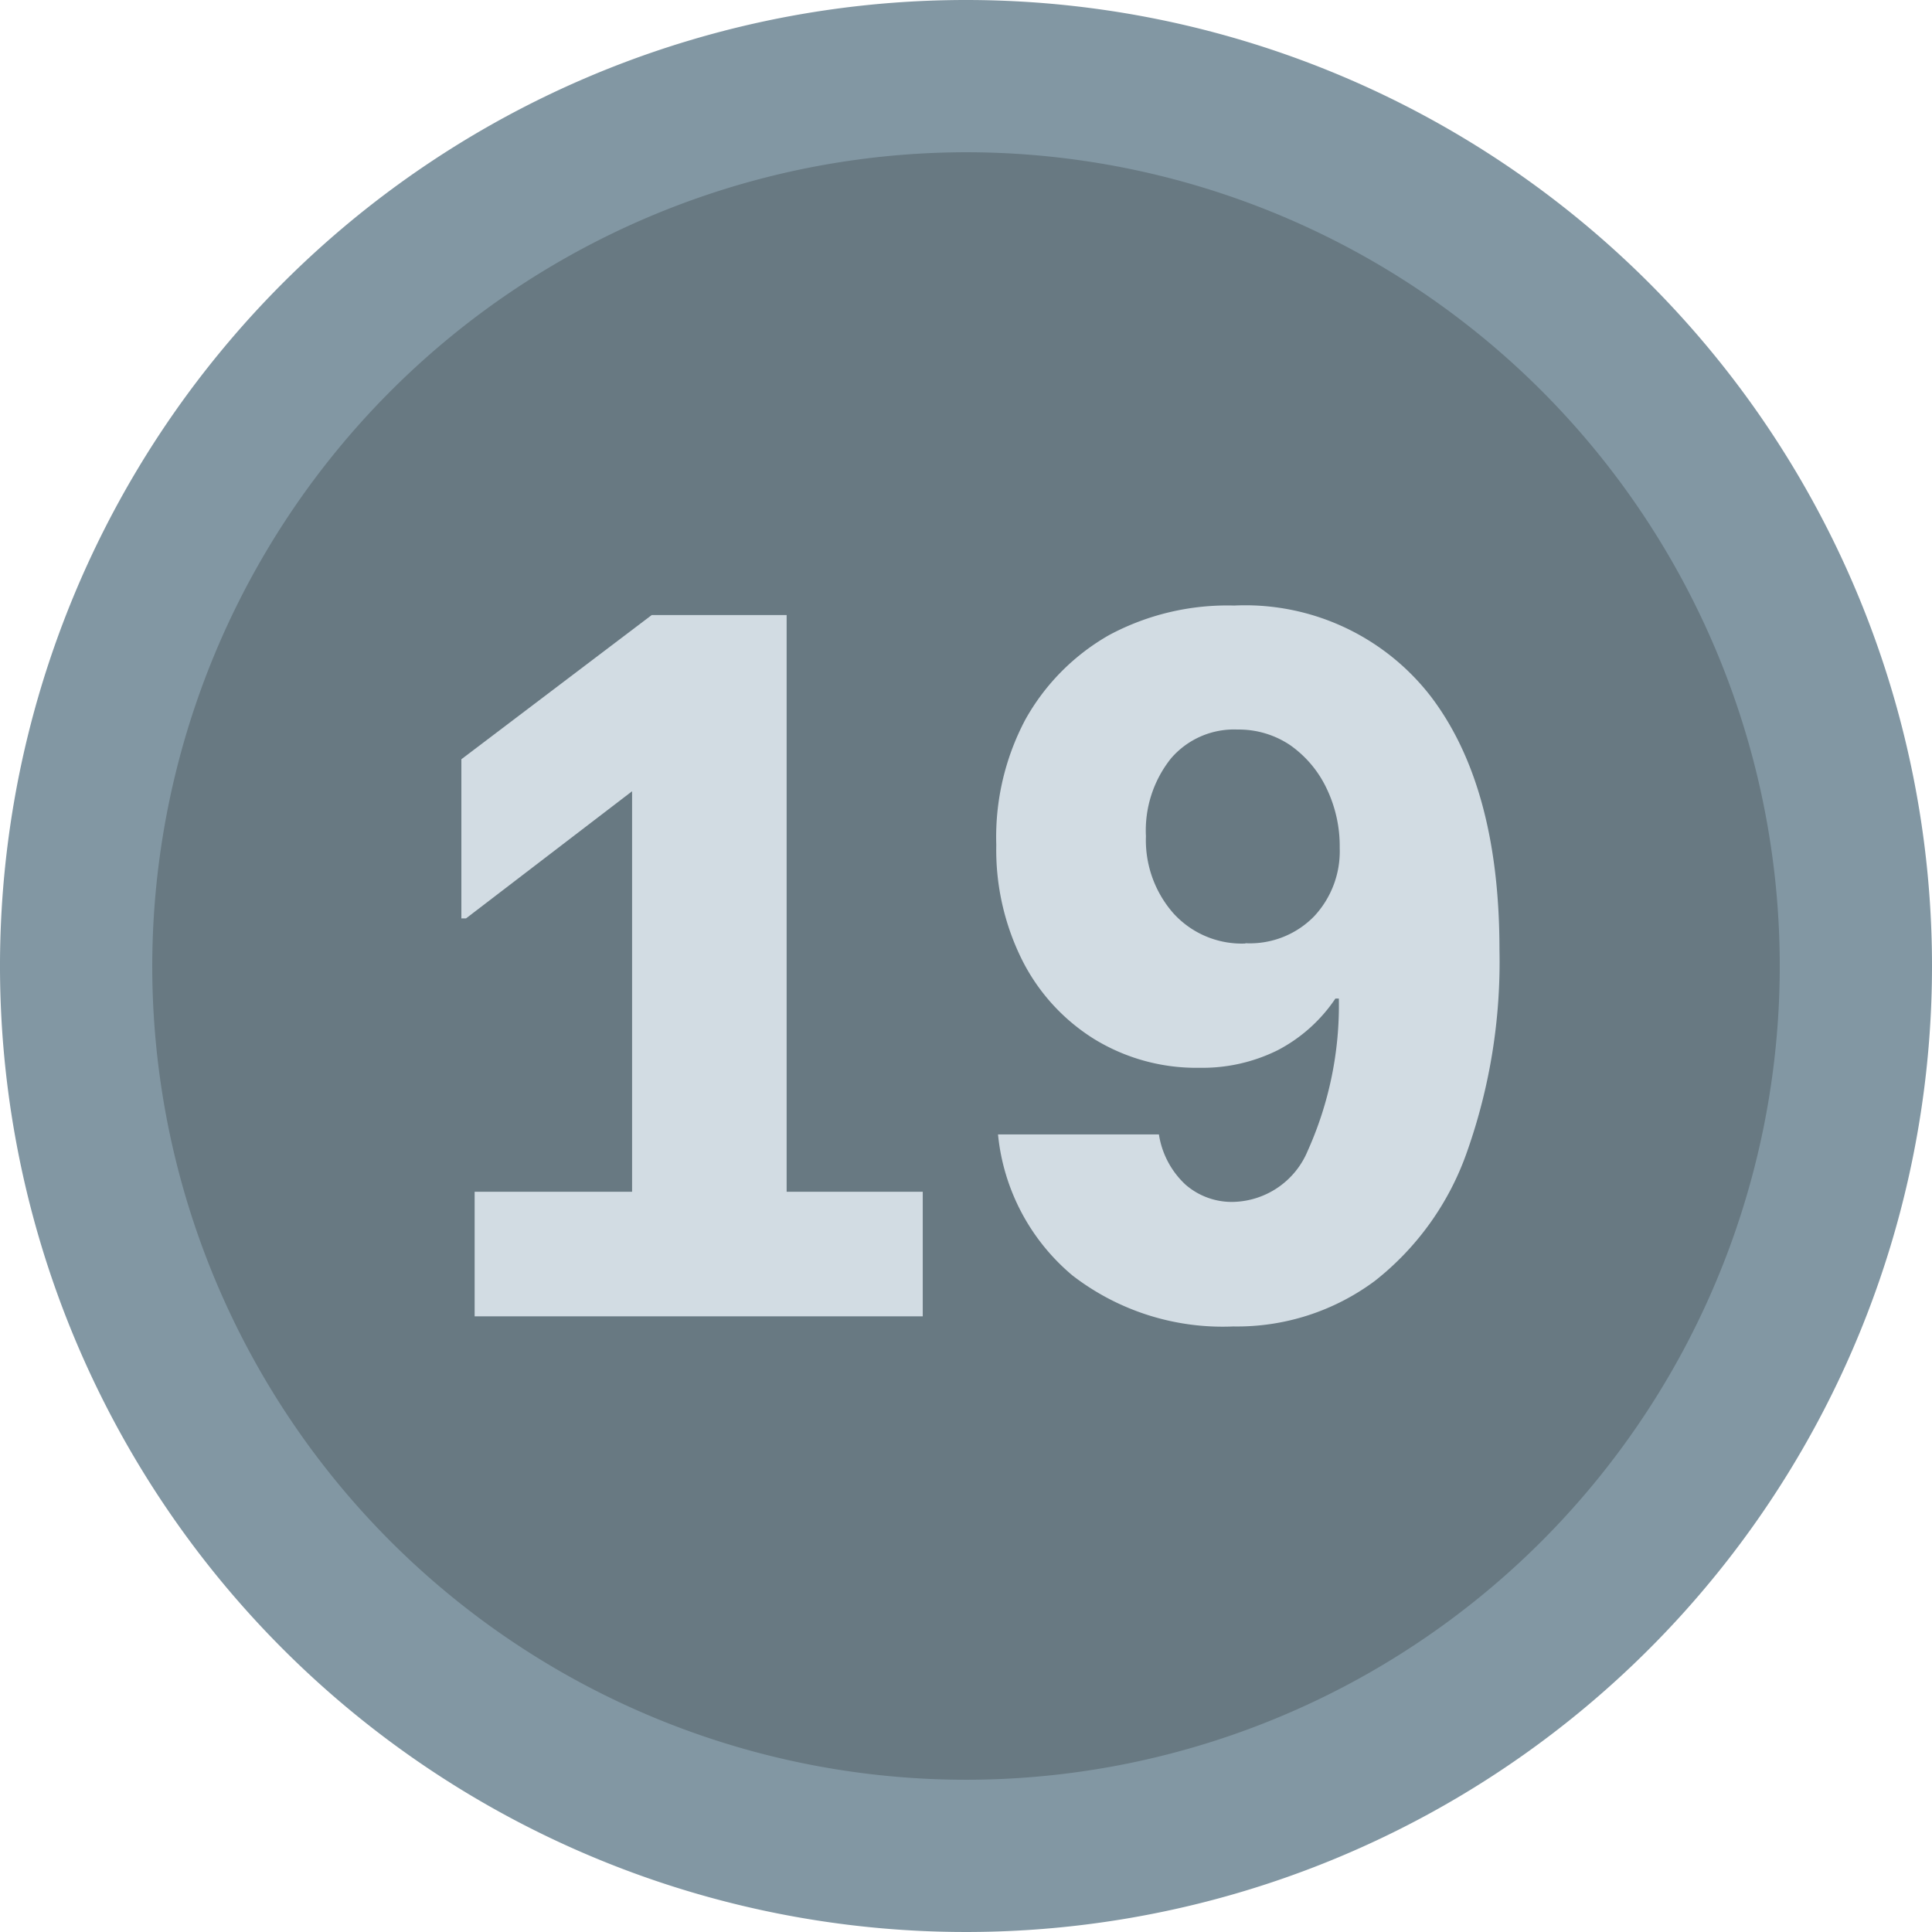 <svg xmlns="http://www.w3.org/2000/svg" viewBox="0 0 67 67"><defs><style>.b2e0e993-0b14-4335-9535-9aed73939390{fill:#687982;}.a720e873-ac8d-4846-95a5-b7d634d23326{fill:#8297a3;}.bb4abd6b-acb5-46b2-9a16-6720d399c740{fill:#d2dce3;}</style></defs><title>grafikelemente__01-1</title><g id="a9e9eded-e1c2-45ee-bbd7-788697e83292" data-name="Ebene 2"><circle class="b2e0e993-0b14-4335-9535-9aed73939390" cx="33.5" cy="33.5" r="30.86"/><path class="a720e873-ac8d-4846-95a5-b7d634d23326" d="M33.5,5.28A28.22,28.22,0,1,1,5.28,33.5,28.25,28.25,0,0,1,33.5,5.28M33.5,0A33.5,33.5,0,1,0,67,33.5,33.5,33.5,0,0,0,33.5,0Z"/><path class="bb4abd6b-acb5-46b2-9a16-6720d399c740" d="M16.46,45.65V41.33h5.46V27.44l-5.76,4.41H16V26.33l6.6-5h4.68v20H32v4.32Z"/><path class="bb4abd6b-acb5-46b2-9a16-6720d399c740" d="M42.77,46a8.52,8.52,0,0,1-5.58-1.77,7.31,7.31,0,0,1-2.58-4.89h5.58a3,3,0,0,0,.92,1.74,2.44,2.44,0,0,0,1.69.6,2.87,2.87,0,0,0,2.55-1.77,12.3,12.3,0,0,0,1.08-5.28h-.12a5.44,5.44,0,0,1-2,1.79,5.87,5.87,0,0,1-2.71.61,6.78,6.78,0,0,1-3.66-1,6.85,6.85,0,0,1-2.49-2.73,8.56,8.56,0,0,1-.9-4,8.7,8.7,0,0,1,1-4.33,7.66,7.66,0,0,1,2.92-2.95A8.68,8.68,0,0,1,42.8,21a8.13,8.13,0,0,1,6.81,3.14Q52,27.27,52,32.93a19.75,19.75,0,0,1-1.12,7,9.8,9.8,0,0,1-3.2,4.49A8,8,0,0,1,42.77,46Zm.42-13.29a3.11,3.11,0,0,0,2.38-.93,3.3,3.3,0,0,0,.89-2.37,4.63,4.63,0,0,0-.47-2.1,3.84,3.84,0,0,0-1.25-1.47,3.19,3.19,0,0,0-1.82-.54,2.88,2.88,0,0,0-2.31,1A4,4,0,0,0,39.74,29a3.84,3.84,0,0,0,.95,2.67A3.2,3.2,0,0,0,43.19,32.72Z"/></g></svg>